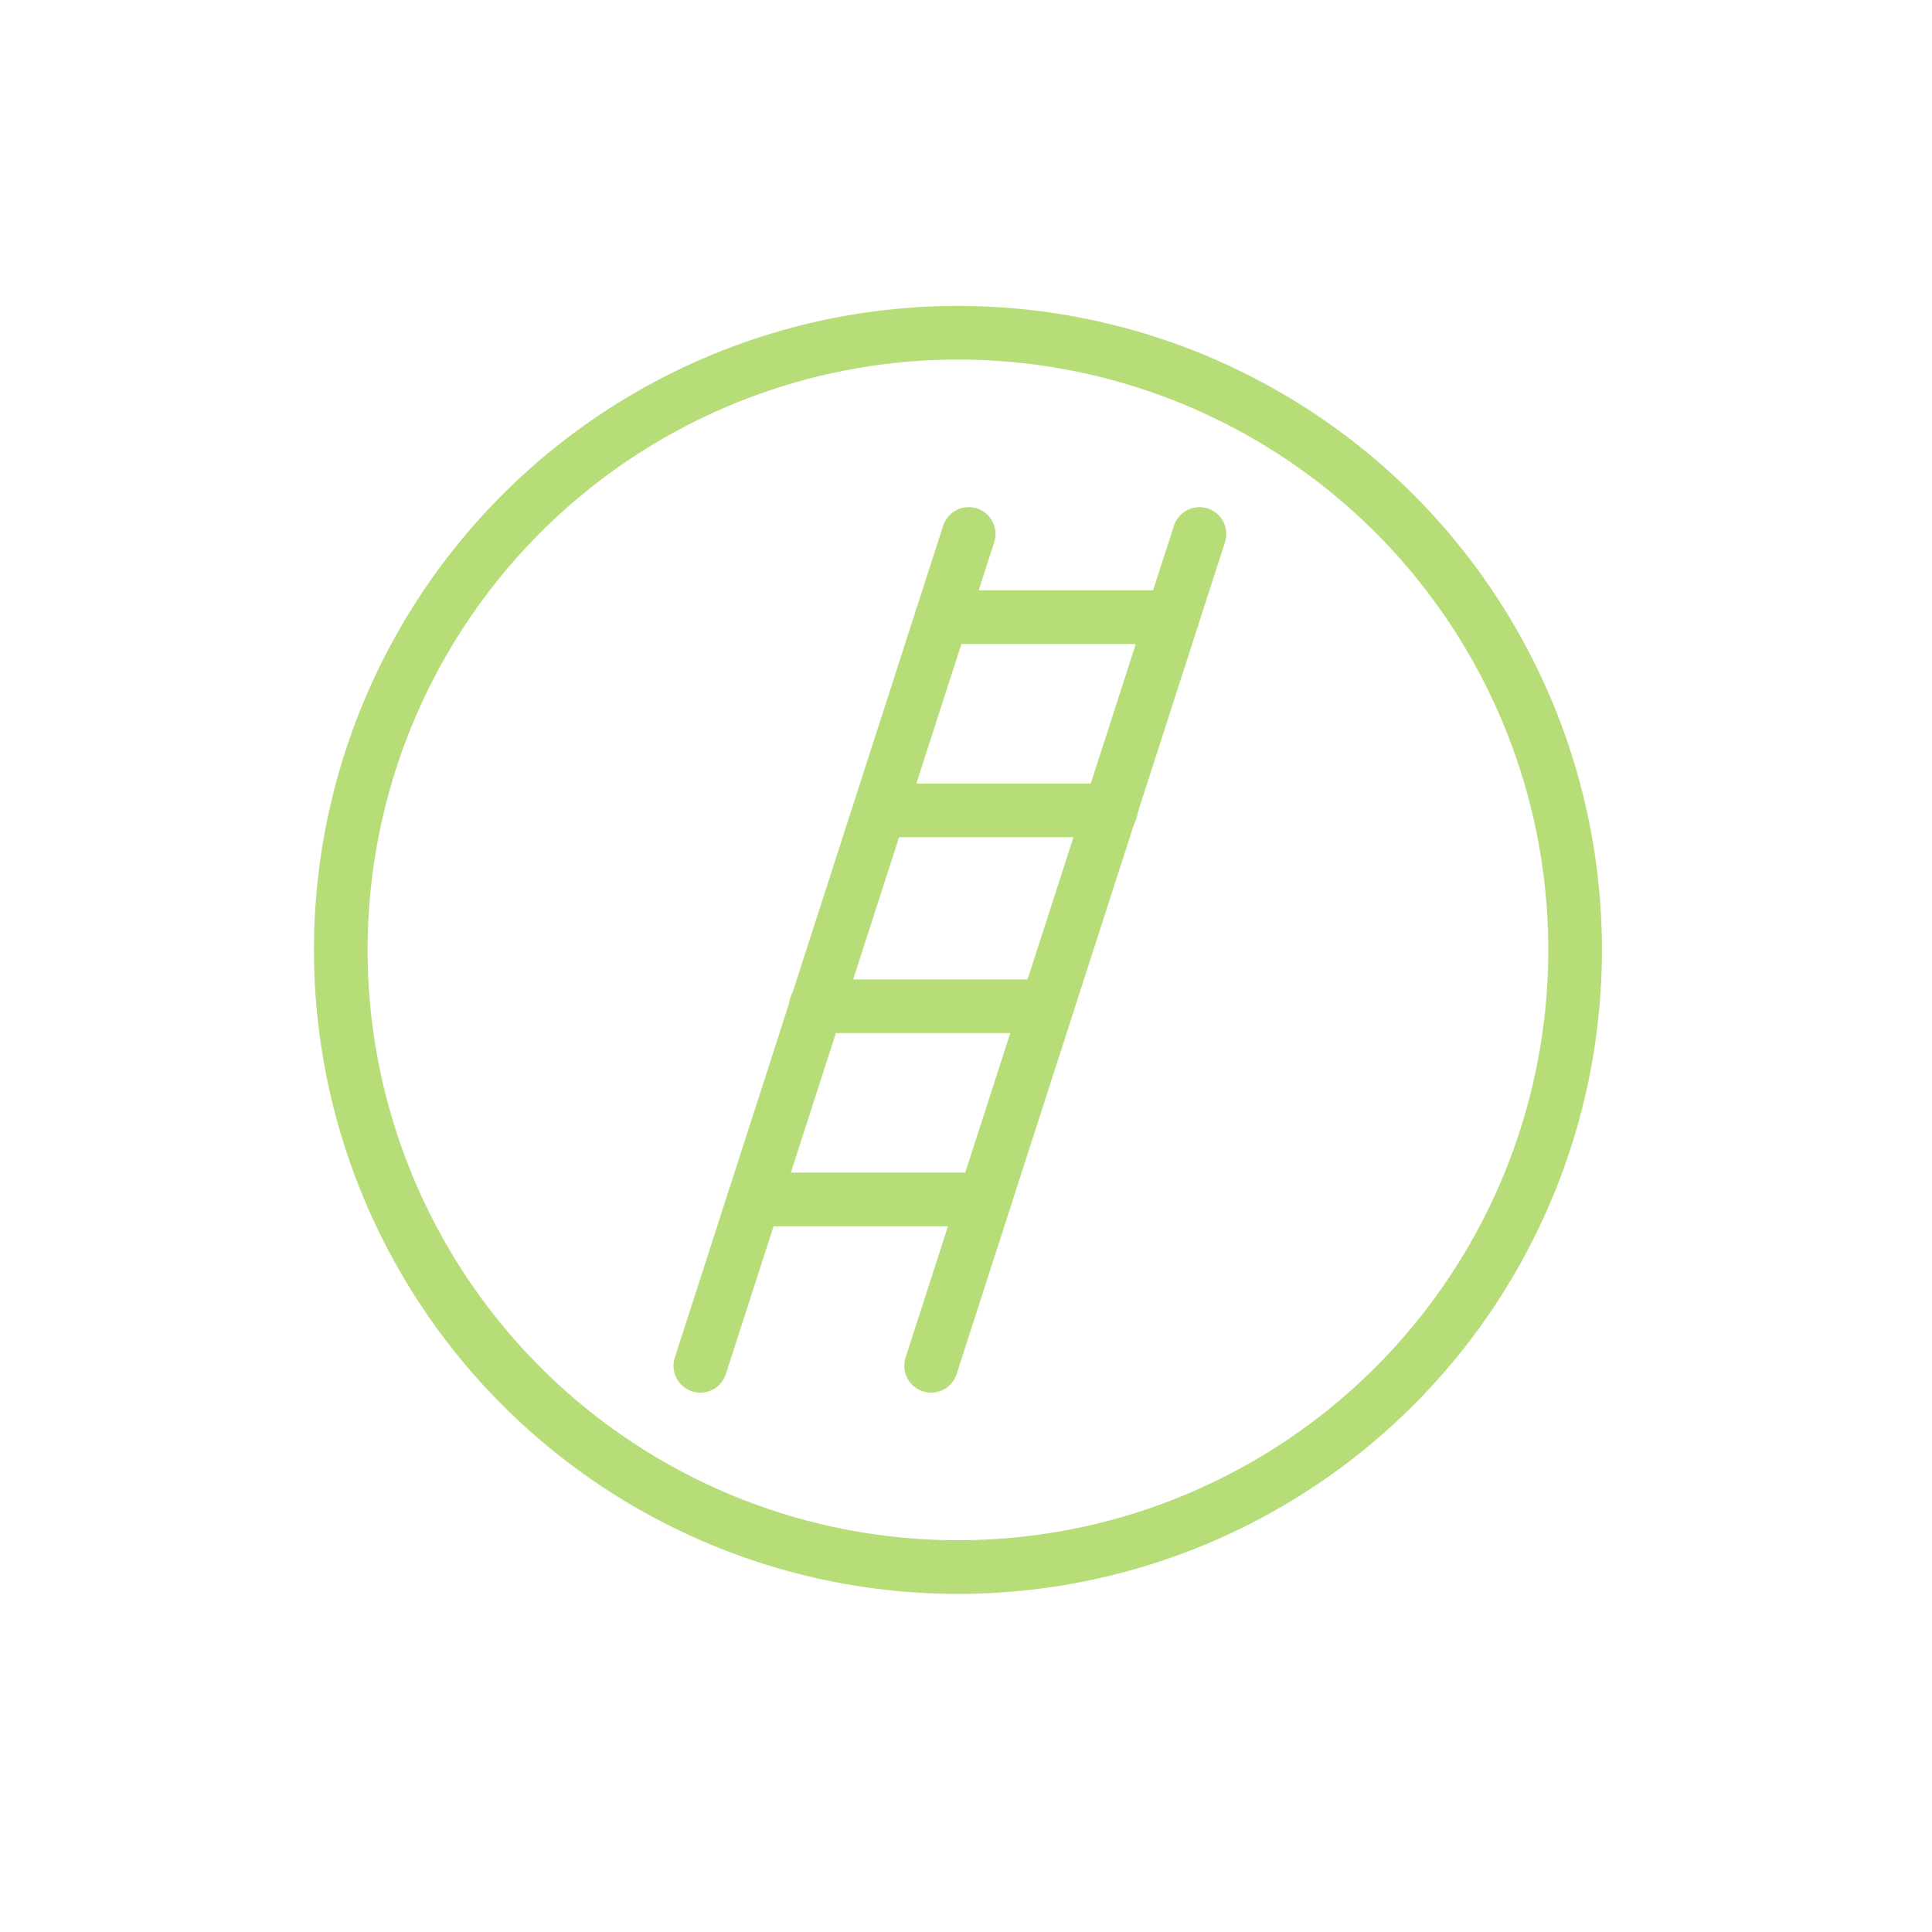 <?xml version="1.0" encoding="utf-8"?>
<!-- Generator: Adobe Illustrator 25.0.0, SVG Export Plug-In . SVG Version: 6.00 Build 0)  -->
<svg version="1.1" id="emoji" xmlns="http://www.w3.org/2000/svg" xmlns:xlink="http://www.w3.org/1999/xlink" x="0px" y="0px"
	 viewBox="0 0 72 72" style="enable-background:new 0 0 72 72;" xml:space="preserve">
<style type="text/css">
	.st0{fill:none;stroke:#B7DD79;stroke-width:2;stroke-linecap:round;stroke-linejoin:round;stroke-miterlimit:10;}
	.st1{fill:none;stroke:#B7DD79;stroke-width:2;stroke-linecap:round;stroke-linejoin:round;}
</style>
<circle class="st0" cx="35.7" cy="35.4" r="23"/>
<g id="line">
	<line class="st1" x1="26.1" y1="50.9" x2="36.1" y2="19.9"/>
	<line class="st1" x1="34.7" y1="50.9" x2="44.7" y2="19.9"/>
	<line class="st1" x1="35.1" y1="23" x2="43.7" y2="23"/>
	<line class="st1" x1="32.8" y1="30.2" x2="41.4" y2="30.2"/>
	<line class="st1" x1="36.7" y1="44.7" x2="28.1" y2="44.7"/>
	<line class="st1" x1="30.4" y1="37.5" x2="39" y2="37.5"/>
</g>
</svg>
